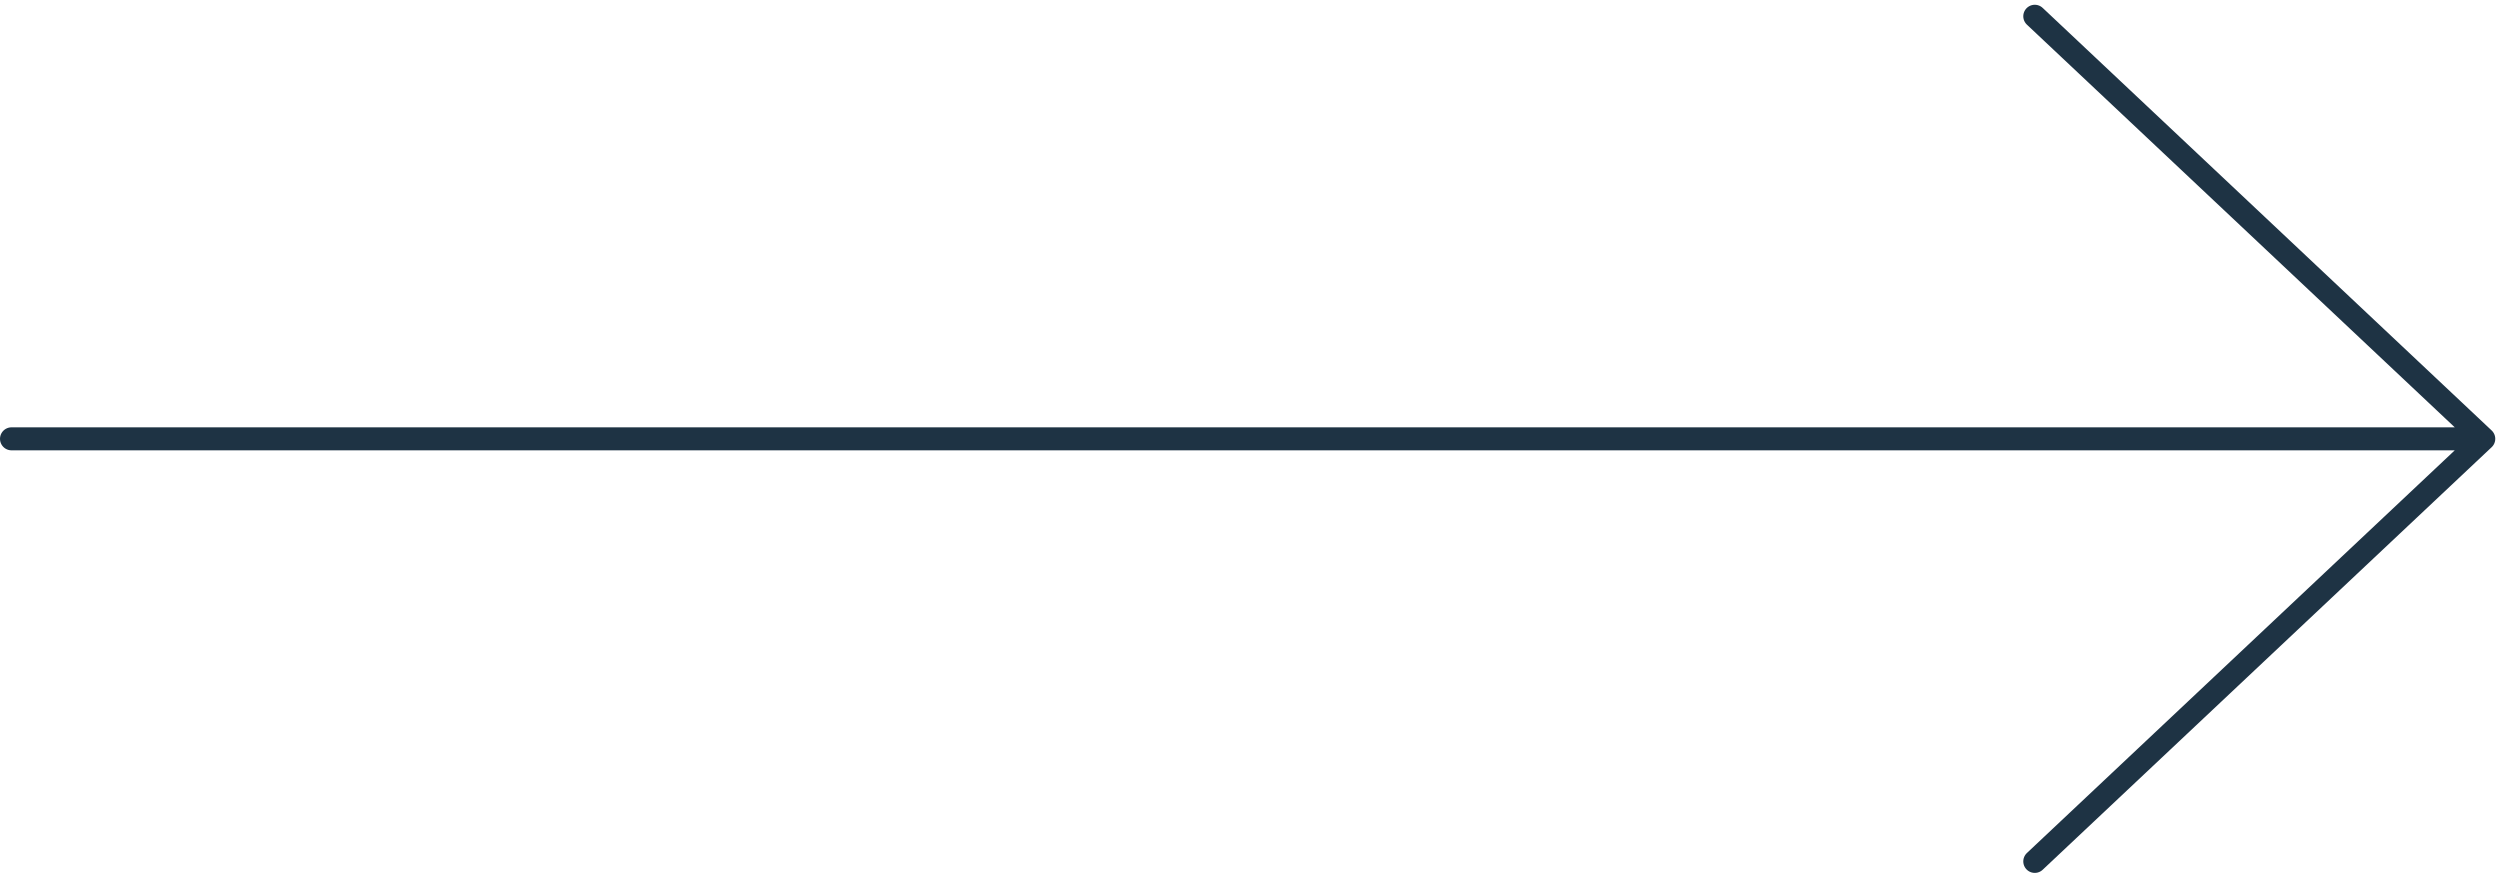 <svg xmlns="http://www.w3.org/2000/svg" width="108.664" height="38.147"><path d="M.5 19.074h107.458M88.443.707l19.515 18.367m0 0L88.443 37.441" fill="none" stroke="#1e3344" stroke-linecap="round"/></svg>